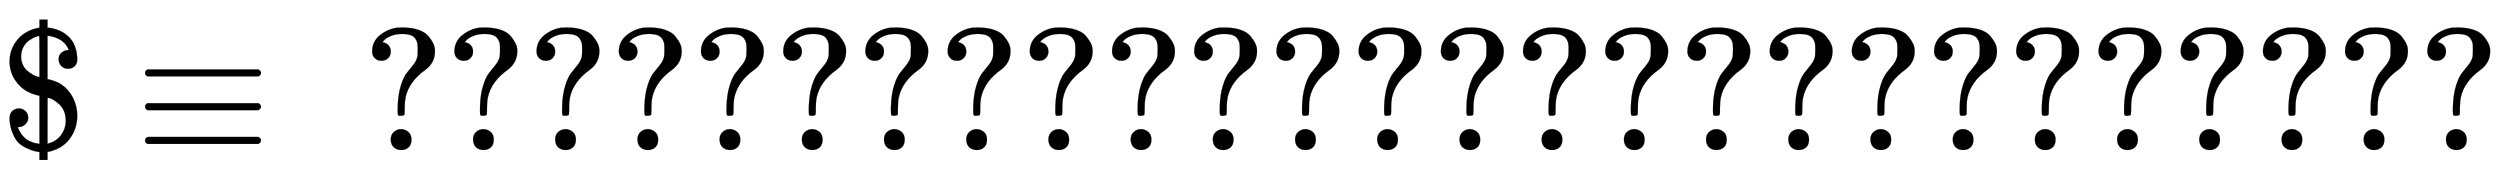 <svg xmlns:xlink="http://www.w3.org/1999/xlink" width="33.375ex" height="2.343ex" style="vertical-align: -0.338ex;" viewBox="0 -863.1 14369.6 1008.6" role="img" focusable="false" xmlns="http://www.w3.org/2000/svg" aria-labelledby="MathJax-SVG-1-Title">
<title id="MathJax-SVG-1-Title">{\displaystyle \$\equiv \ ??????????????????????????}</title>
<defs aria-hidden="true">
<path stroke-width="1" id="E1-MJMAIN-24" d="M162 187Q162 164 146 149T109 133H103V130Q108 115 115 105Q122 92 131 82T150 64T170 52T190 44T206 40T220 37L227 36V313Q190 320 162 335Q116 358 86 404T55 508Q55 567 85 614T165 685Q186 696 225 704H227V750H273V704L286 703Q369 690 413 631Q441 588 444 531Q444 514 443 509Q439 490 425 479T391 468Q368 468 353 483T337 522Q337 546 353 560T390 575L394 576V578Q386 599 372 614T342 637T314 649T288 656L273 658V408L288 405Q329 394 355 376Q396 348 420 300T444 199Q444 130 408 76T313 1Q286 -9 276 -9H273V-56H227V-10H221Q202 -6 193 -4T155 11T108 41T74 94T55 176V182Q55 227 95 238Q103 240 108 240Q129 240 145 226T162 187ZM225 657Q219 657 204 651T169 632T135 594T121 538Q121 512 131 491T156 457T187 435T213 423T227 420V539Q227 657 225 657ZM378 169Q378 230 339 265T274 301Q273 301 273 169V37Q324 50 351 87T378 169Z"></path>
<path stroke-width="1" id="E1-MJMAIN-2261" d="M56 444Q56 457 70 464H707Q722 456 722 444Q722 430 706 424H72Q56 429 56 444ZM56 237T56 250T70 270H707Q722 262 722 250T707 230H70Q56 237 56 250ZM56 56Q56 71 72 76H706Q722 70 722 56Q722 44 707 36H70Q56 43 56 56Z"></path>
<path stroke-width="1" id="E1-MJMAIN-3F" d="M226 668Q190 668 162 656T124 632L114 621Q116 621 119 620T130 616T145 607T157 591T162 567Q162 544 147 529T109 514T71 528T55 566Q55 625 100 661T199 704Q201 704 210 704T224 705H228Q281 705 320 692T378 656T407 612T416 567Q416 503 361 462Q267 395 247 303Q242 279 242 241V224Q242 205 239 202T222 198T205 201T202 218V249Q204 320 220 371T255 445T292 491T315 537Q317 546 317 574V587Q317 604 315 615T304 640T277 661T226 668ZM162 61Q162 89 180 105T224 121Q247 119 264 104T281 61Q281 31 264 16T222 1Q197 1 180 16T162 61Z"></path>
</defs>
<g stroke="currentColor" fill="currentColor" stroke-width="0" transform="matrix(1 0 0 -1 0 0)" aria-hidden="true">
 <use xlink:href="#E1-MJMAIN-24" x="0" y="0"></use>
 <use xlink:href="#E1-MJMAIN-2261" x="778" y="0"></use>
 <use xlink:href="#E1-MJMAIN-3F" x="2084" y="0"></use>
 <use xlink:href="#E1-MJMAIN-3F" x="2557" y="0"></use>
 <use xlink:href="#E1-MJMAIN-3F" x="3029" y="0"></use>
 <use xlink:href="#E1-MJMAIN-3F" x="3502" y="0"></use>
 <use xlink:href="#E1-MJMAIN-3F" x="3974" y="0"></use>
 <use xlink:href="#E1-MJMAIN-3F" x="4447" y="0"></use>
 <use xlink:href="#E1-MJMAIN-3F" x="4919" y="0"></use>
 <use xlink:href="#E1-MJMAIN-3F" x="5392" y="0"></use>
 <use xlink:href="#E1-MJMAIN-3F" x="5864" y="0"></use>
 <use xlink:href="#E1-MJMAIN-3F" x="6337" y="0"></use>
 <use xlink:href="#E1-MJMAIN-3F" x="6809" y="0"></use>
 <use xlink:href="#E1-MJMAIN-3F" x="7282" y="0"></use>
 <use xlink:href="#E1-MJMAIN-3F" x="7754" y="0"></use>
 <use xlink:href="#E1-MJMAIN-3F" x="8227" y="0"></use>
 <use xlink:href="#E1-MJMAIN-3F" x="8699" y="0"></use>
 <use xlink:href="#E1-MJMAIN-3F" x="9172" y="0"></use>
 <use xlink:href="#E1-MJMAIN-3F" x="9644" y="0"></use>
 <use xlink:href="#E1-MJMAIN-3F" x="10117" y="0"></use>
 <use xlink:href="#E1-MJMAIN-3F" x="10589" y="0"></use>
 <use xlink:href="#E1-MJMAIN-3F" x="11062" y="0"></use>
 <use xlink:href="#E1-MJMAIN-3F" x="11534" y="0"></use>
 <use xlink:href="#E1-MJMAIN-3F" x="12007" y="0"></use>
 <use xlink:href="#E1-MJMAIN-3F" x="12479" y="0"></use>
 <use xlink:href="#E1-MJMAIN-3F" x="12952" y="0"></use>
 <use xlink:href="#E1-MJMAIN-3F" x="13424" y="0"></use>
 <use xlink:href="#E1-MJMAIN-3F" x="13897" y="0"></use>
</g>
</svg>